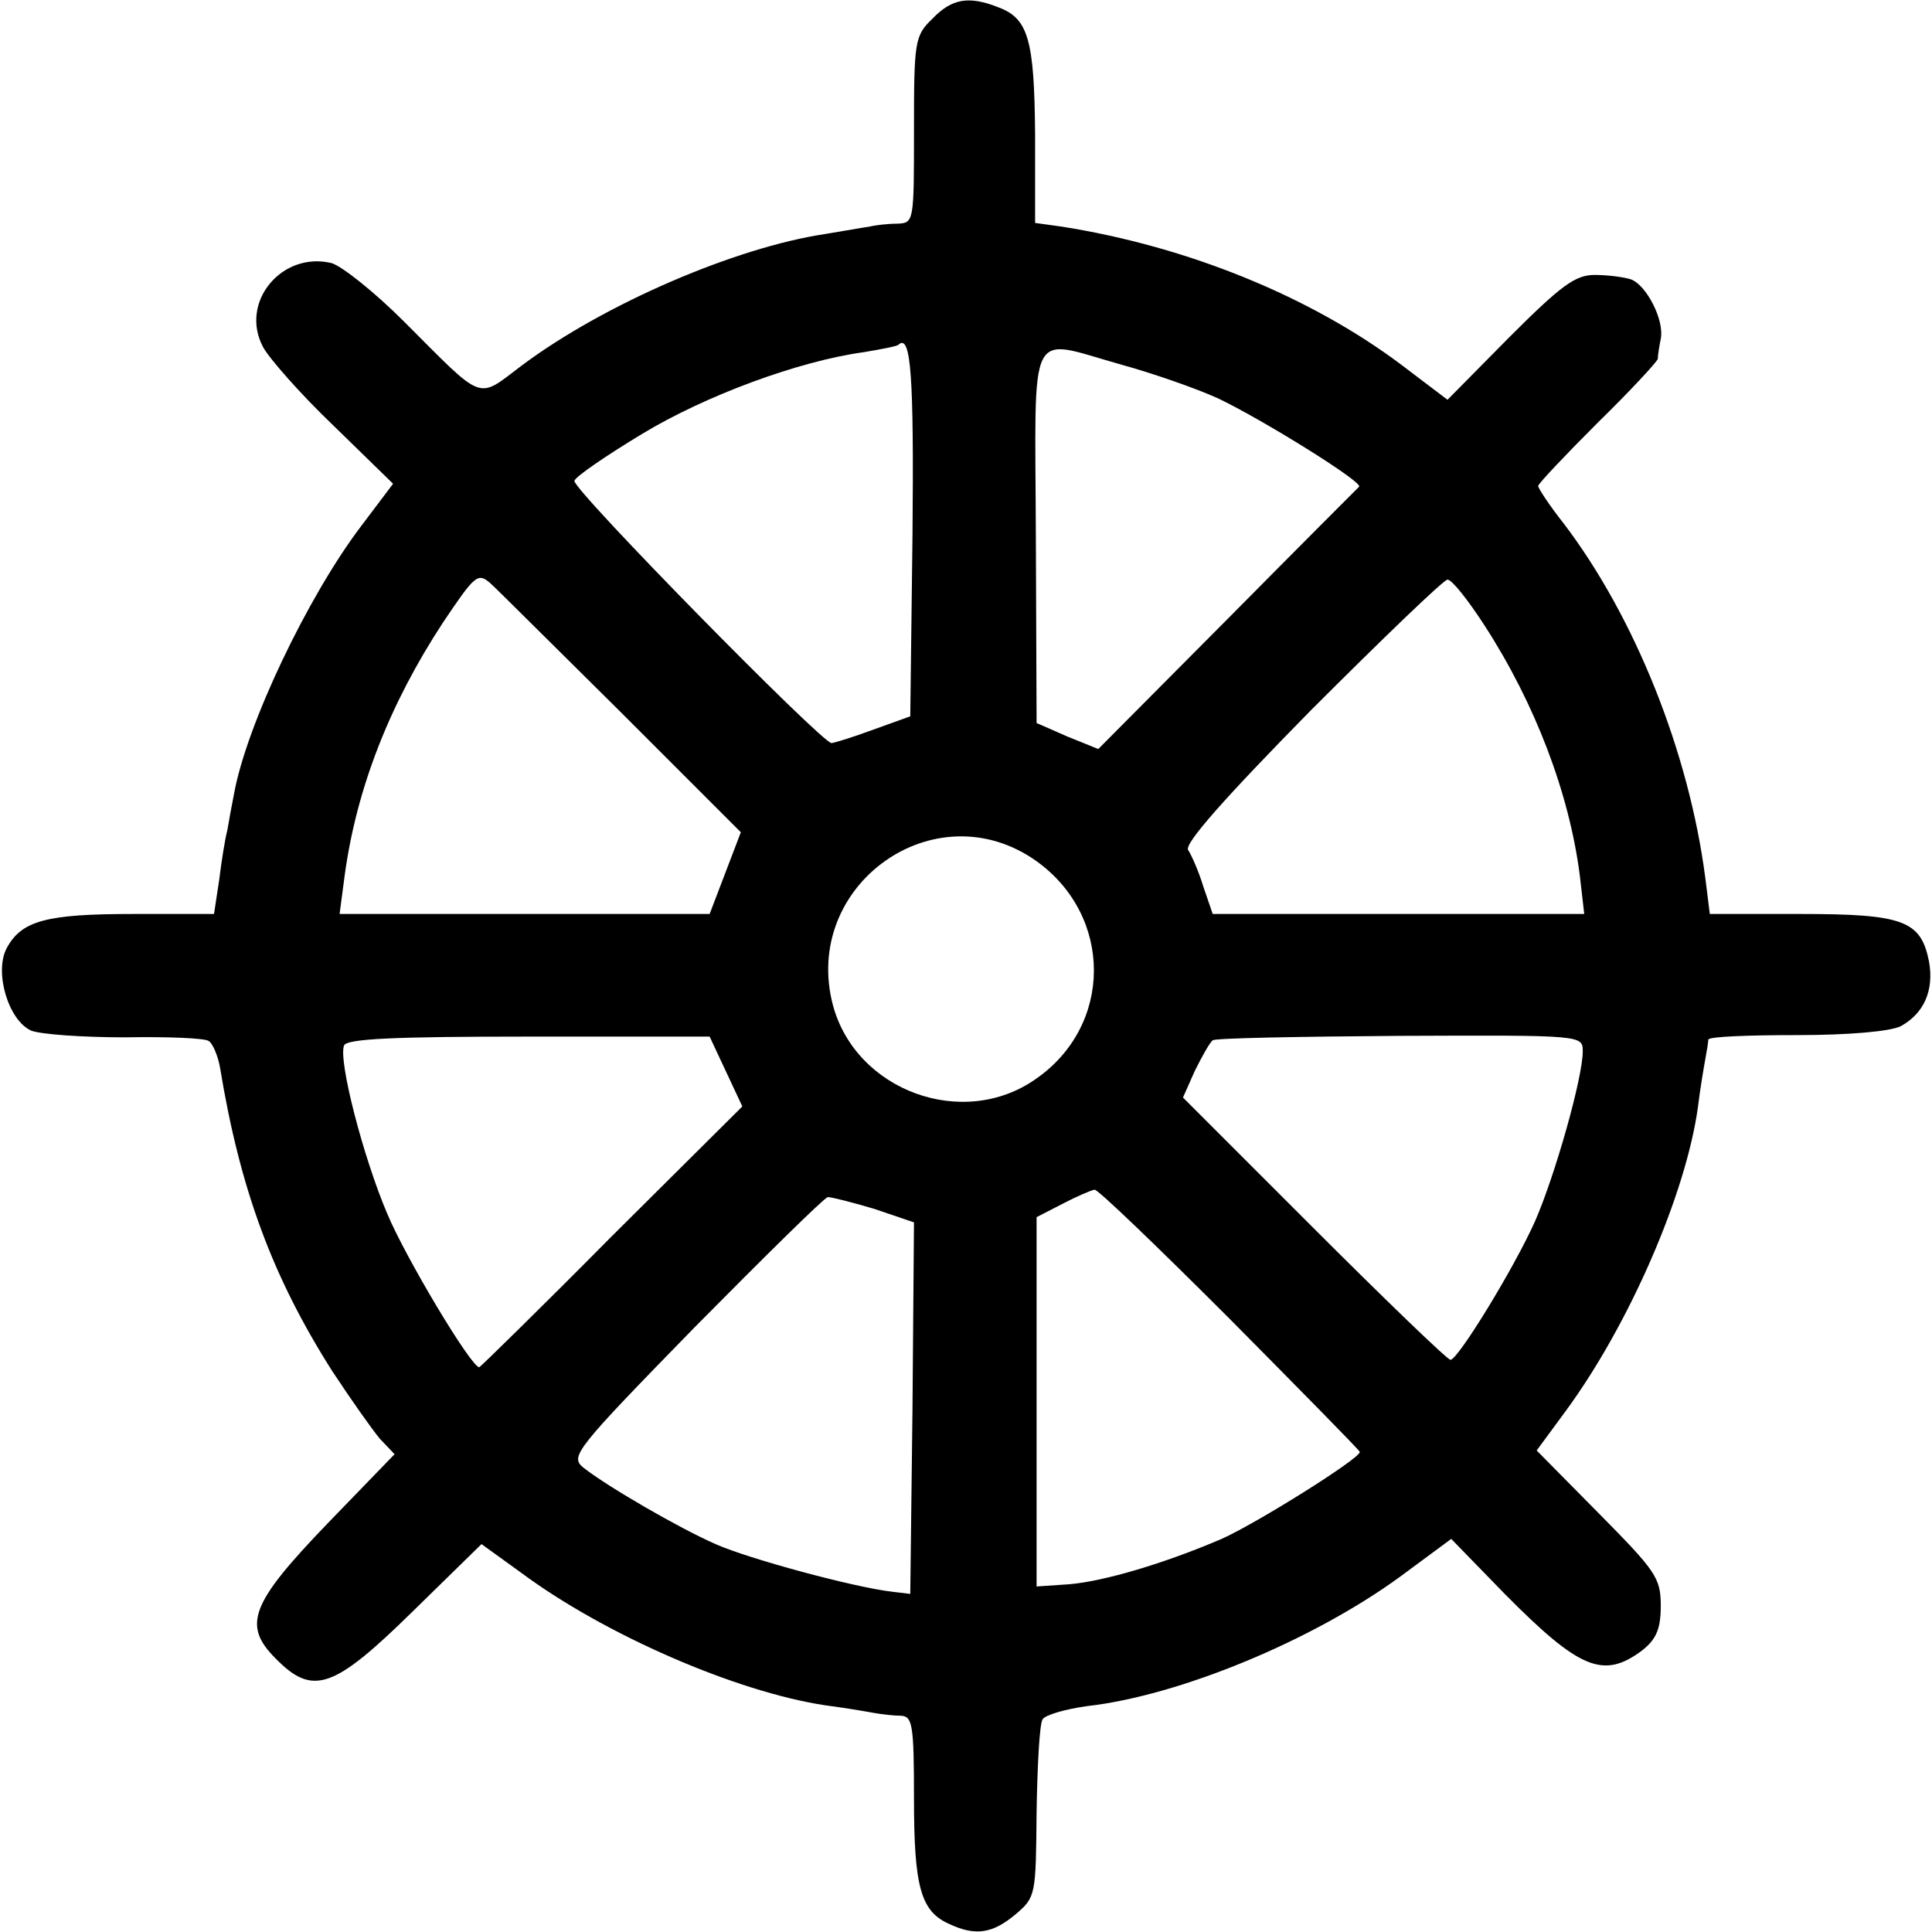 <?xml version="1.0" standalone="no"?>
<!DOCTYPE svg PUBLIC "-//W3C//DTD SVG 20010904//EN"
 "http://www.w3.org/TR/2001/REC-SVG-20010904/DTD/svg10.dtd">
<svg version="1.0" xmlns="http://www.w3.org/2000/svg"
 width="260pt" height="260pt" viewBox="0 0 260 260"
 preserveAspectRatio="xMidYMid meet">
<g transform="translate(0,260) scale(0.1,-0.1)"
fill="#000000" stroke="none">
<path d="M1255 2575 c-24 -23 -25 -30 -25 -150 0 -123 0 -125 -22 -126 -13 0
-30 -2 -38 -4 -8 -1 -35 -6 -60 -10 -120 -18 -297 -94 -408 -177 -61 -46 -49
-50 -158 59 -40 40 -84 75 -98 79 -67 16 -124 -53 -92 -113 8 -15 50 -63 95
-106 l80 -78 -43 -57 c-72 -95 -154 -267 -171 -360 -3 -15 -7 -37 -9 -49 -3
-11 -8 -42 -11 -67 l-7 -46 -109 0 c-117 0 -150 -9 -170 -46 -17 -32 2 -97 33
-111 13 -5 69 -9 126 -9 57 1 108 -1 113 -5 5 -3 12 -19 15 -35 27 -165 71
-283 151 -409 25 -38 54 -79 64 -91 l20 -21 -90 -93 c-104 -108 -115 -137 -70
-182 50 -51 78 -41 184 63 l93 91 54 -39 c112 -83 289 -160 409 -178 24 -3 53
-8 64 -10 11 -2 28 -4 38 -4 15 -1 17 -13 17 -111 0 -119 9 -152 47 -169 36
-17 59 -13 90 13 27 23 27 26 28 137 1 63 4 119 8 125 3 6 31 14 60 18 124 14
303 88 421 174 l69 51 72 -74 c101 -102 133 -115 185 -76 19 15 25 29 25 60 0
38 -7 47 -84 125 l-83 84 39 53 c86 117 162 293 178 409 3 25 8 54 10 65 2 11
4 23 4 26 1 4 54 6 119 6 71 0 126 5 140 12 31 17 45 48 38 87 -11 55 -34 64
-173 64 l-122 0 -6 48 c-22 170 -95 352 -191 478 -19 24 -34 47 -34 50 0 3 36
41 80 85 44 43 80 82 81 86 0 5 2 17 4 27 5 25 -19 72 -40 80 -9 3 -31 6 -49
6 -26 0 -45 -14 -115 -84 l-83 -84 -62 47 c-121 91 -286 159 -457 186 l-36 5
0 119 c-1 127 -9 156 -49 171 -40 16 -63 12 -89 -15z m-27 -695 l-3 -244 -50
-18 c-27 -10 -53 -18 -56 -18 -13 0 -350 343 -346 353 2 6 43 34 91 63 86 52
211 98 298 110 24 4 45 8 47 10 17 16 21 -42 19 -256z m282 229 c40 -11 98
-31 129 -45 59 -28 196 -113 190 -119 -2 -2 -82 -82 -178 -179 l-173 -174 -42
17 -41 18 -1 251 c-1 291 -13 267 116 231z m-673 -469 l160 -160 -21 -55 -21
-55 -249 0 -249 0 7 53 c16 116 60 229 132 339 43 64 47 68 64 53 9 -8 89 -88
177 -175z m1161 118 c68 -105 114 -226 128 -336 l6 -52 -250 0 -250 0 -13 38
c-6 20 -16 42 -20 48 -6 8 49 70 165 188 97 97 179 176 184 176 6 0 28 -28 50
-62z m-603 -317 c103 -74 103 -221 -1 -293 -98 -69 -242 -16 -273 99 -43 162
138 291 274 194z m-418 -283 l22 -47 -176 -175 c-96 -97 -177 -176 -178 -176
-11 0 -100 149 -124 207 -32 75 -66 206 -58 226 3 9 66 12 248 12 l244 0 22
-47z m1153 27 c0 -35 -37 -166 -64 -228 -28 -63 -104 -187 -114 -187 -4 0 -86
79 -184 177 l-176 176 16 36 c10 20 20 38 24 41 3 3 117 5 252 6 246 1 246 1
246 -21z m-475 -360 c96 -97 175 -177 175 -179 0 -9 -139 -96 -186 -117 -77
-33 -158 -57 -205 -61 l-44 -3 0 249 0 248 35 18 c19 10 38 18 43 19 4 1 86
-78 182 -174z m-478 148 l53 -18 -2 -250 -3 -250 -25 3 c-51 6 -192 44 -237
64 -48 21 -145 77 -178 103 -18 15 -12 23 150 189 94 95 174 174 179 175 5 0
33 -7 63 -16z"/>
</g>
</svg>
